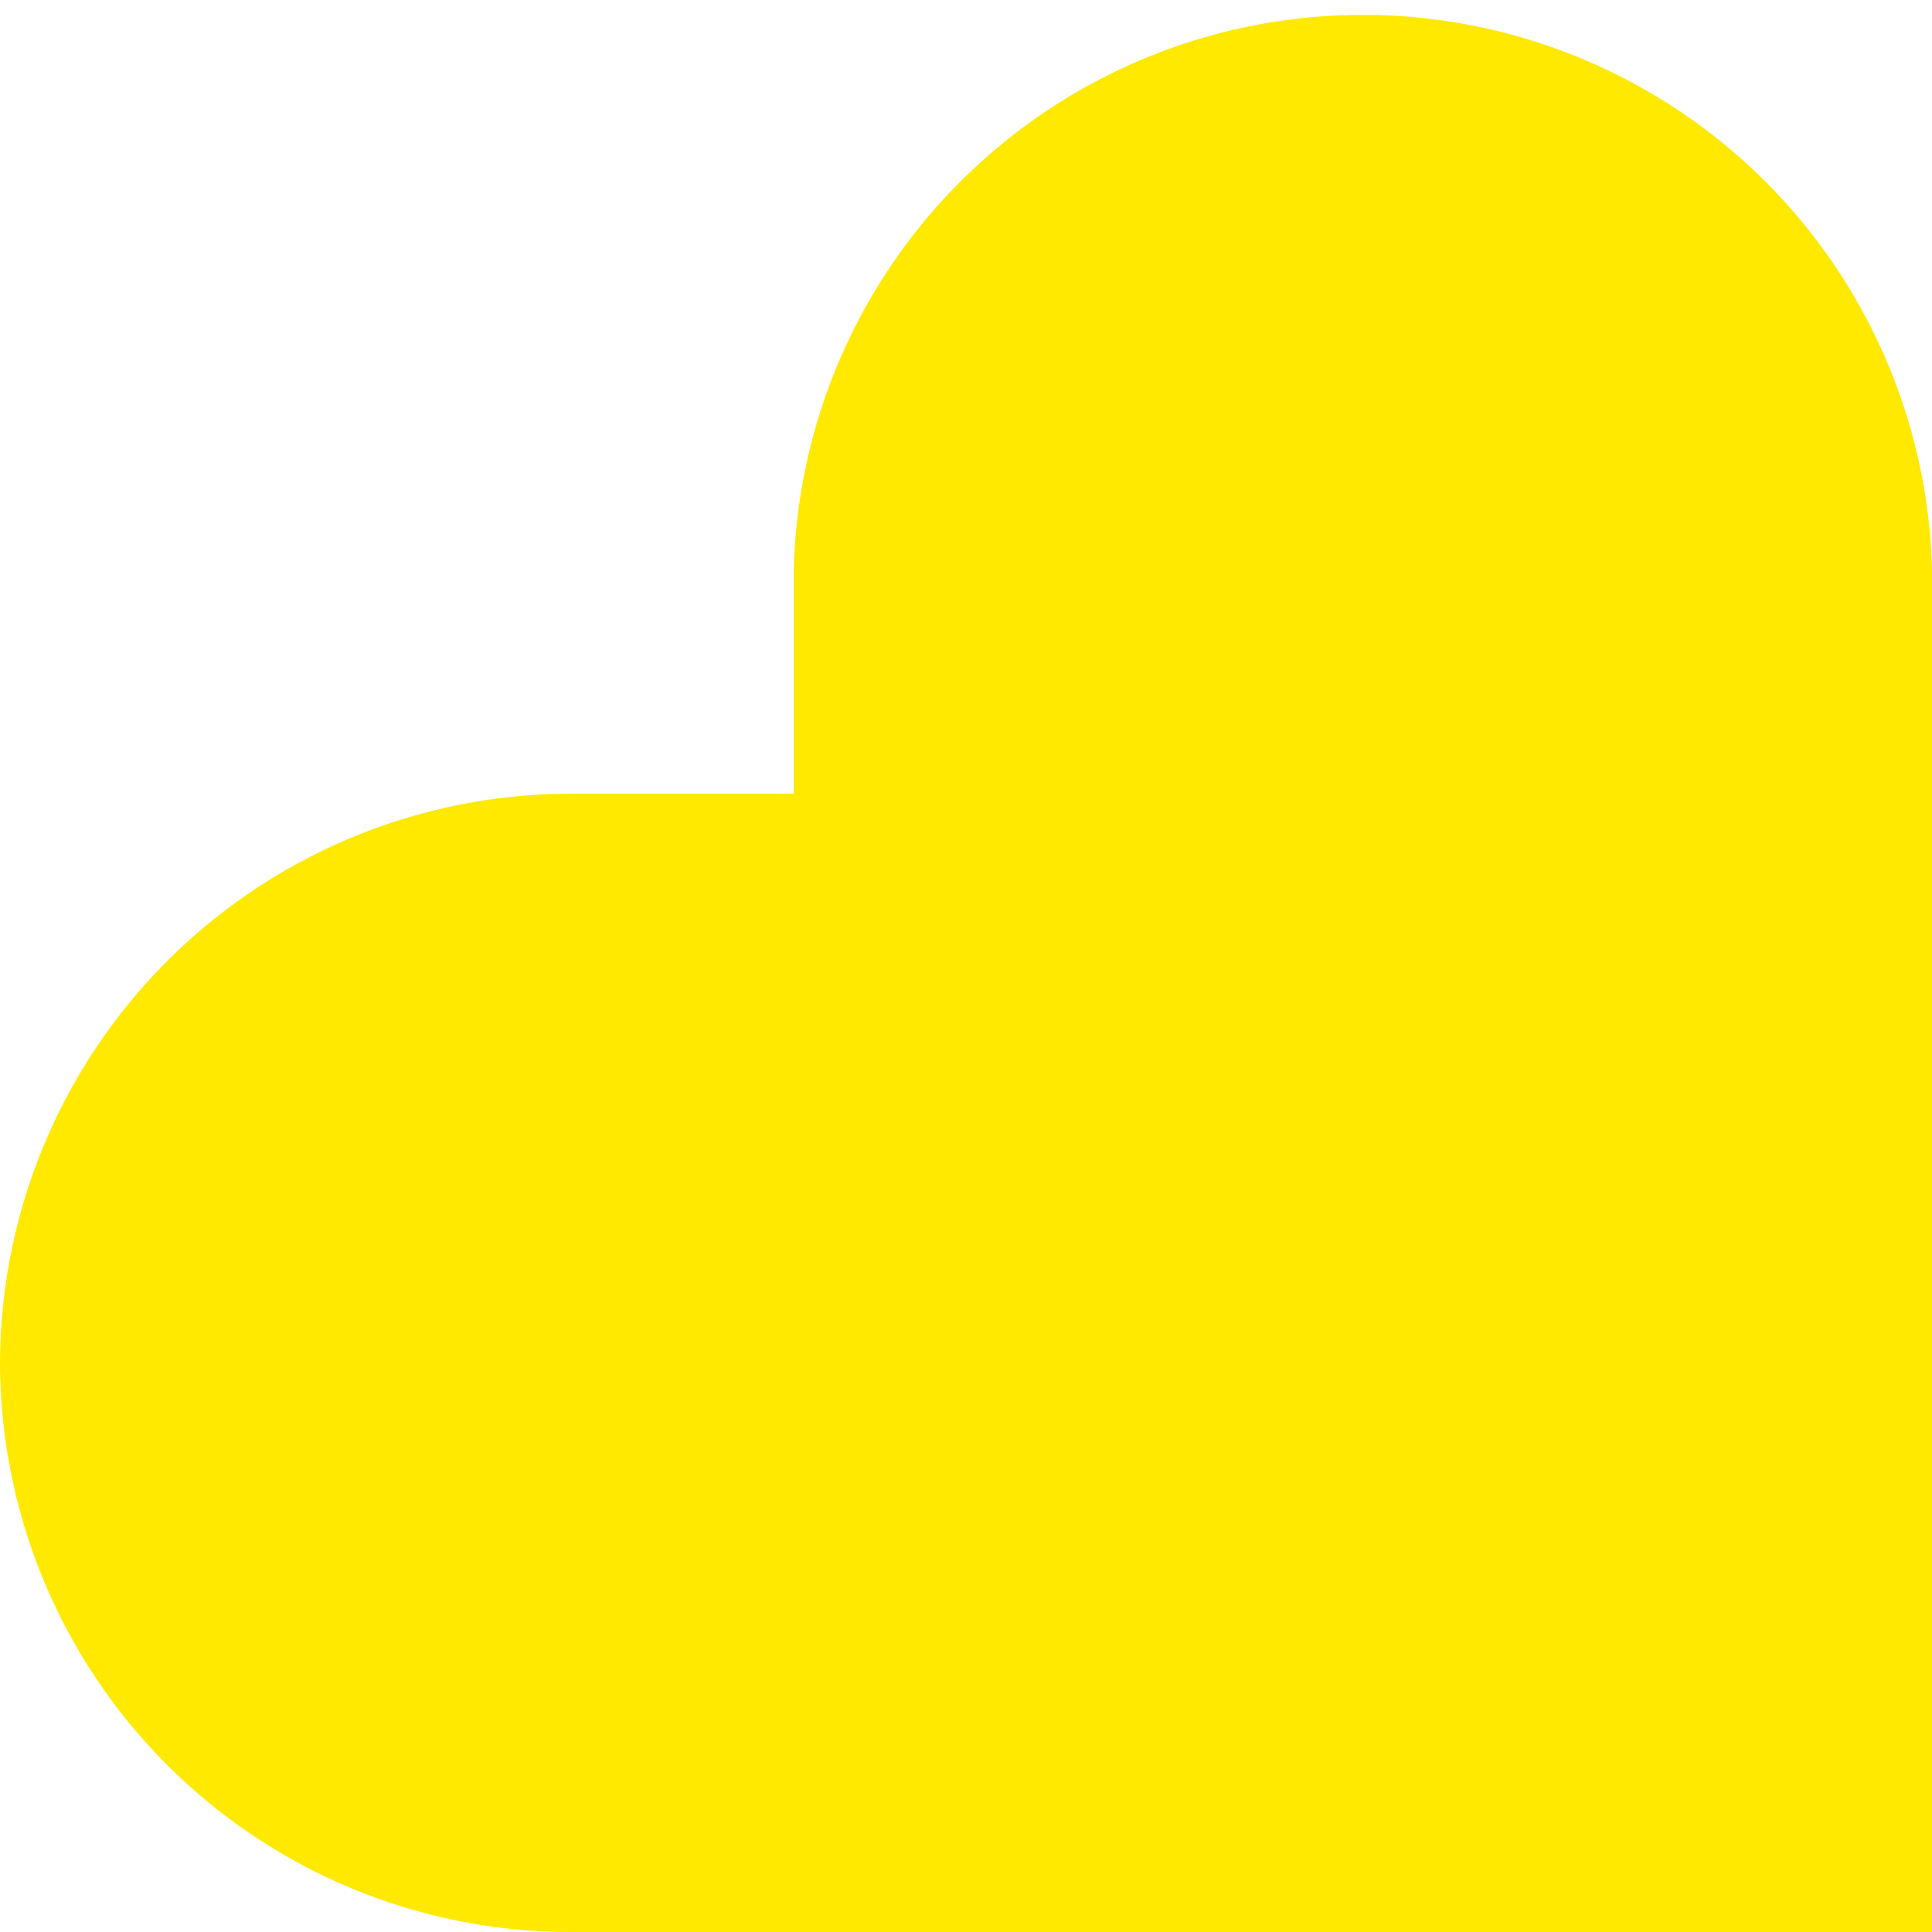<?xml version="1.0" encoding="UTF-8"?> <svg xmlns="http://www.w3.org/2000/svg" id="Слой_1" data-name="Слой 1" viewBox="0 0 47 47"> <defs> <style>.cls-1{fill:#ffe900;}</style> </defs> <title>heart_yello</title> <path class="cls-1" d="M0,33.16A13.89,13.89,0,0,1,13.84,19.31h5.47V13.84a13.85,13.85,0,0,1,27.69,0V47H13.84A13.88,13.88,0,0,1,0,33.16Z"></path> </svg> 